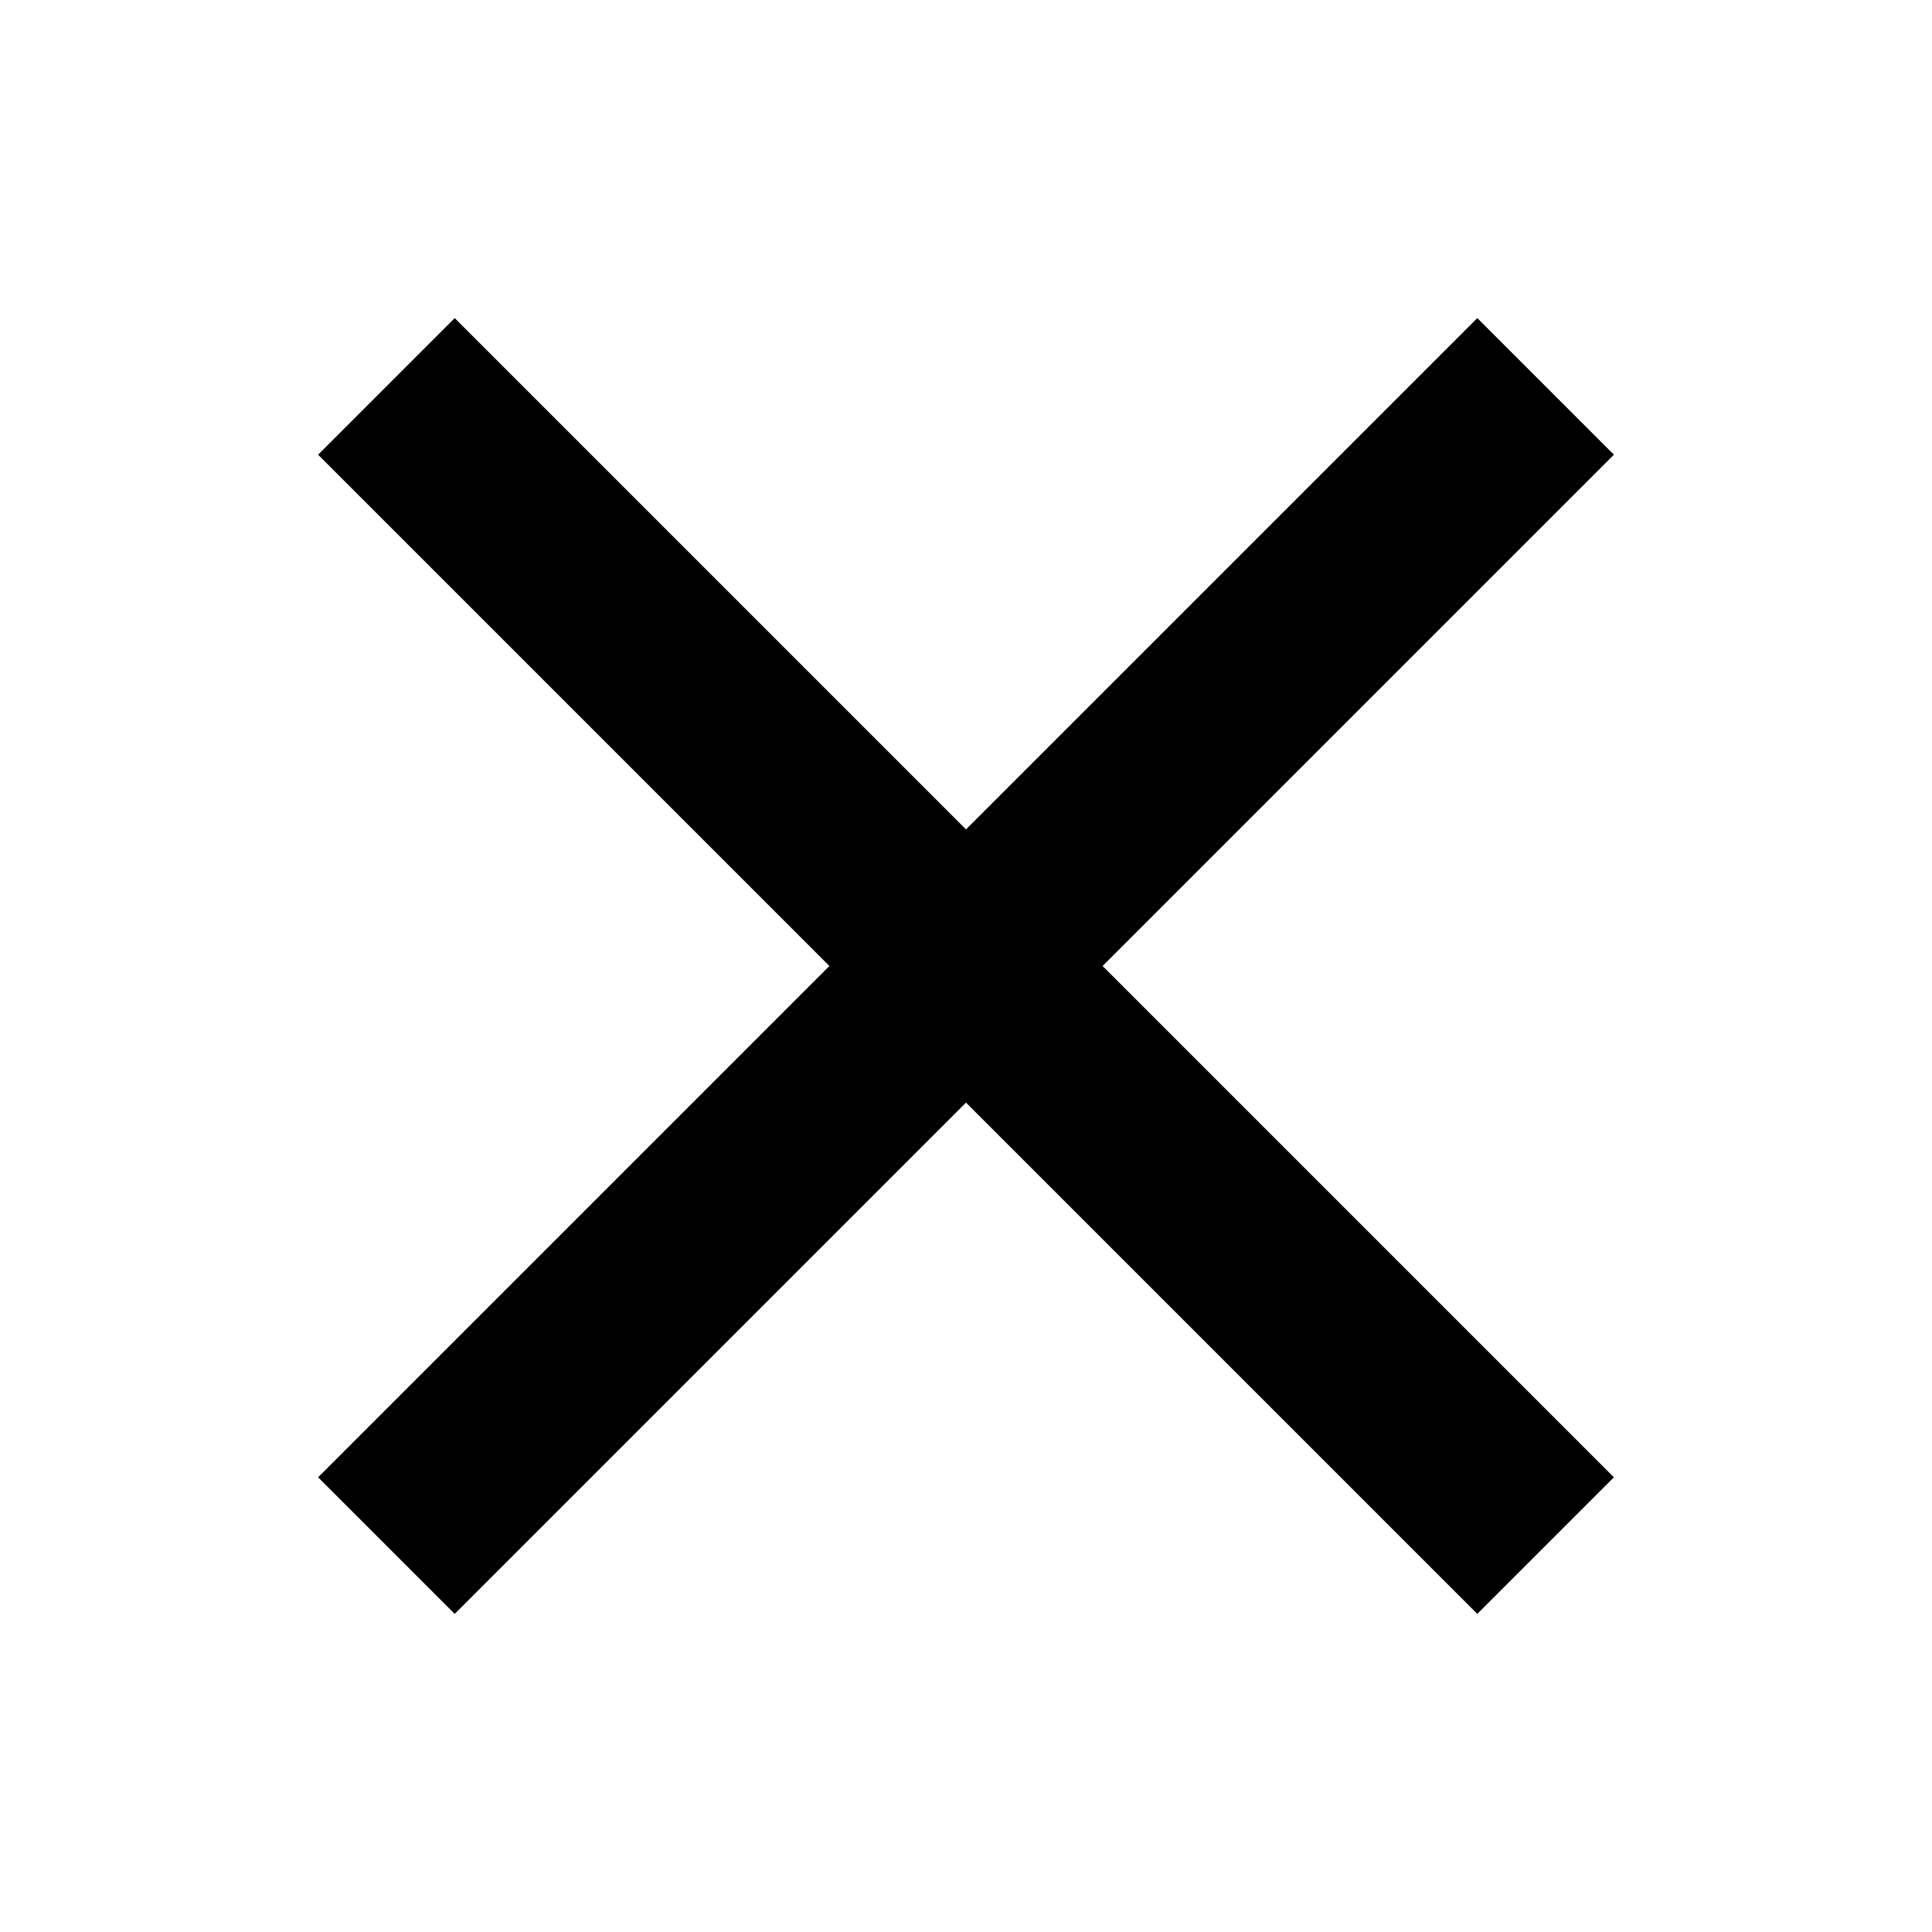 <svg xmlns="http://www.w3.org/2000/svg" xmlns:xlink="http://www.w3.org/1999/xlink" fill="none" version="1.1" width="20" height="20" viewBox="0 0 20 20"><g style="mix-blend-mode:passthrough"><g style="mix-blend-mode:passthrough"></g><g style="mix-blend-mode:passthrough"><g style="mix-blend-mode:passthrough"><path d="M15.293,16.707L3.293,4.707L4.707,3.293L16.707,15.293L15.293,16.707Z" fill="#000000" fill-opacity="1"/></g><g style="mix-blend-mode:passthrough" transform="matrix(0,-1,1,0,-12,20)"><path d="M15.293,28.707L3.293,16.707L4.707,15.293L16.707,27.293L15.293,28.707Z" fill="#000000" fill-opacity="1"/></g></g></g></svg>